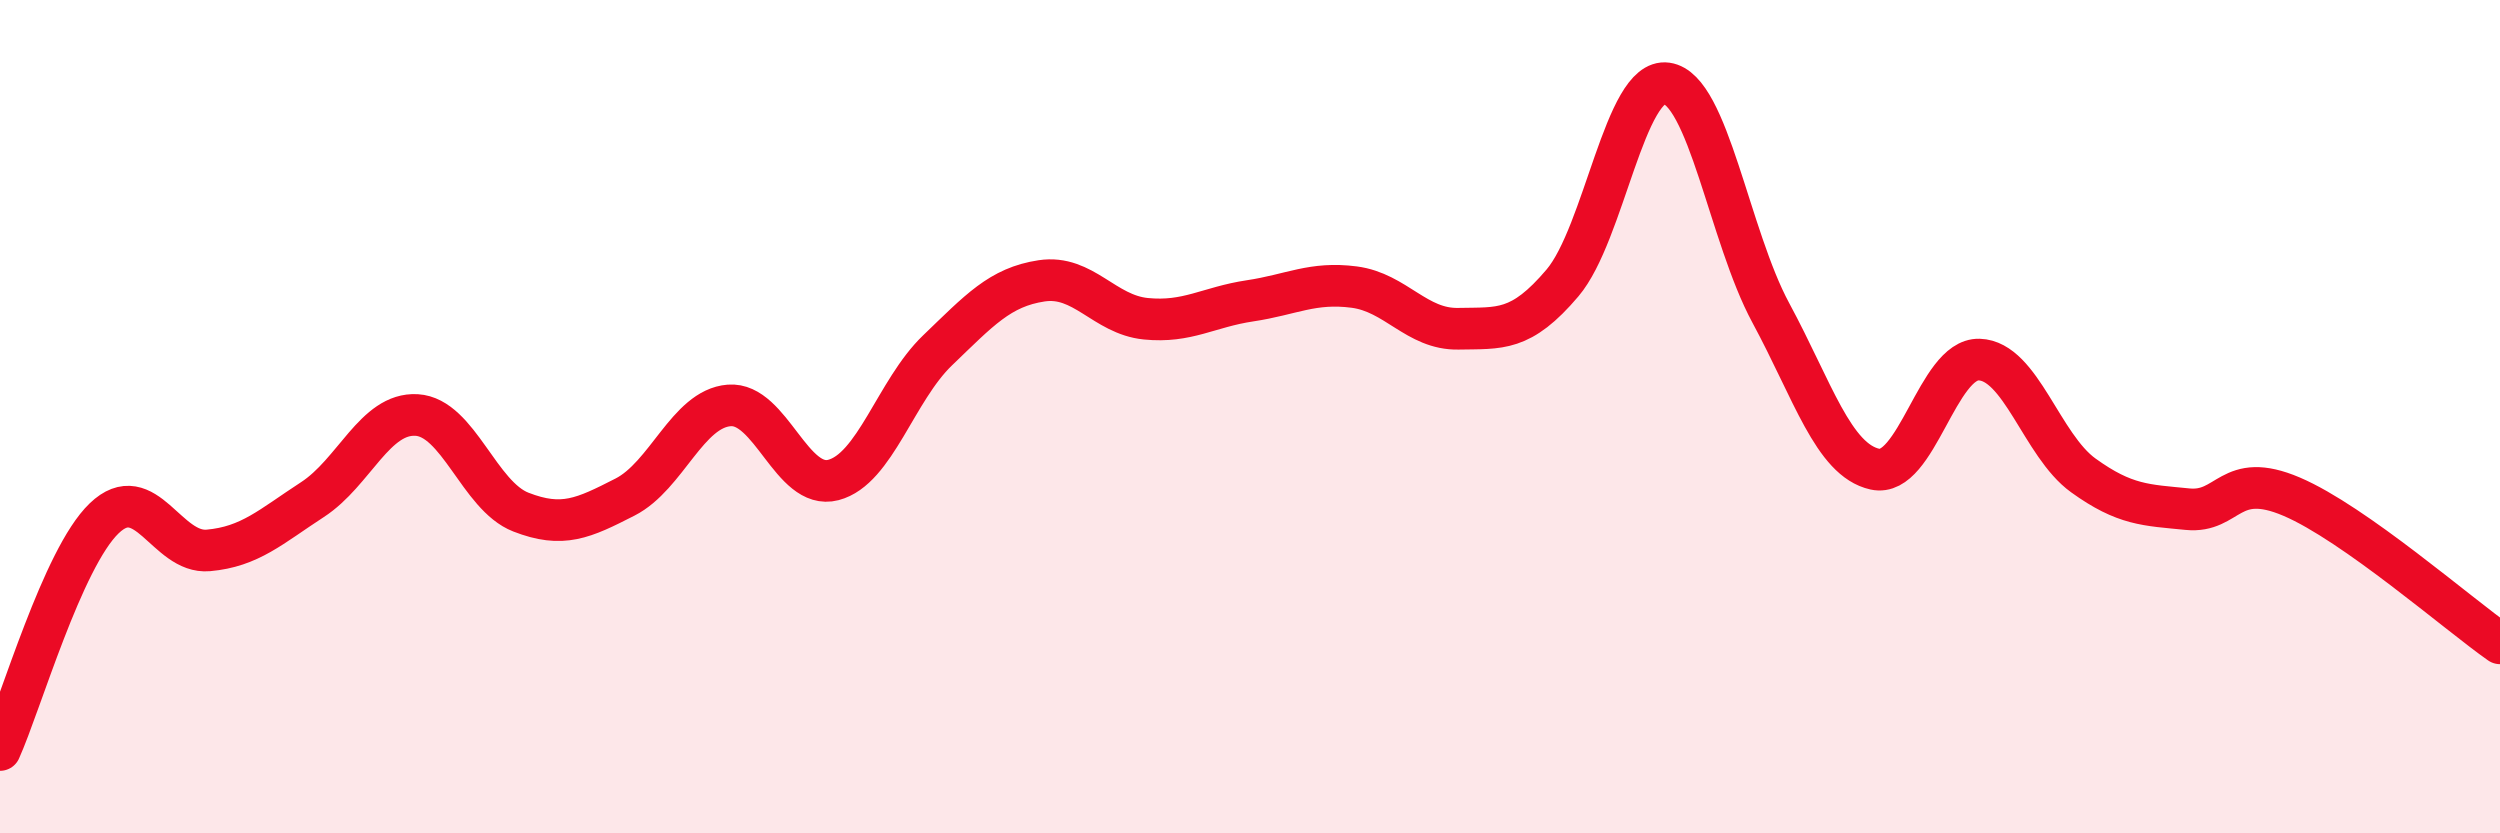
    <svg width="60" height="20" viewBox="0 0 60 20" xmlns="http://www.w3.org/2000/svg">
      <path
        d="M 0,18 C 0.5,16.89 1.5,13.4 2.5,12.44 C 3.5,11.48 4,13.3 5,13.21 C 6,13.12 6.5,12.64 7.5,11.99 C 8.5,11.34 9,9.9 10,9.96 C 11,10.02 11.5,11.9 12.5,12.29 C 13.5,12.68 14,12.44 15,11.93 C 16,11.42 16.5,9.81 17.5,9.73 C 18.5,9.65 19,11.78 20,11.52 C 21,11.26 21.5,9.37 22.5,8.41 C 23.5,7.45 24,6.89 25,6.74 C 26,6.59 26.5,7.55 27.5,7.65 C 28.5,7.75 29,7.37 30,7.22 C 31,7.07 31.5,6.76 32.5,6.89 C 33.5,7.02 34,7.91 35,7.89 C 36,7.87 36.5,7.97 37.5,6.79 C 38.5,5.61 39,1.86 40,2 C 41,2.14 41.5,5.66 42.5,7.51 C 43.5,9.36 44,11.04 45,11.26 C 46,11.48 46.5,8.6 47.5,8.63 C 48.5,8.66 49,10.69 50,11.41 C 51,12.13 51.5,12.12 52.5,12.22 C 53.5,12.32 53.5,11.28 55,11.92 C 56.5,12.56 59,14.74 60,15.44L60 20L0 20Z"
        fill="#EB0A25"
        opacity="0.1"
        stroke-linecap="round"
        stroke-linejoin="round"
      />
      <path
        d="M 0,18 C 0.5,16.89 1.5,13.4 2.5,12.44 C 3.5,11.48 4,13.3 5,13.21 C 6,13.12 6.5,12.64 7.5,11.99 C 8.5,11.34 9,9.9 10,9.96 C 11,10.02 11.5,11.9 12.5,12.29 C 13.5,12.68 14,12.44 15,11.93 C 16,11.42 16.5,9.81 17.5,9.73 C 18.5,9.65 19,11.78 20,11.52 C 21,11.26 21.5,9.37 22.5,8.41 C 23.5,7.45 24,6.89 25,6.74 C 26,6.59 26.5,7.55 27.5,7.65 C 28.5,7.75 29,7.37 30,7.22 C 31,7.07 31.5,6.76 32.5,6.89 C 33.5,7.02 34,7.91 35,7.89 C 36,7.87 36.5,7.97 37.5,6.79 C 38.5,5.61 39,1.86 40,2 C 41,2.14 41.5,5.66 42.5,7.51 C 43.5,9.36 44,11.04 45,11.26 C 46,11.48 46.5,8.6 47.5,8.63 C 48.5,8.66 49,10.69 50,11.41 C 51,12.13 51.5,12.12 52.5,12.22 C 53.5,12.32 53.5,11.28 55,11.92 C 56.5,12.56 59,14.74 60,15.44"
        stroke="#EB0A25"
        stroke-width="1"
        fill="none"
        stroke-linecap="round"
        stroke-linejoin="round"
      />
    </svg>
  